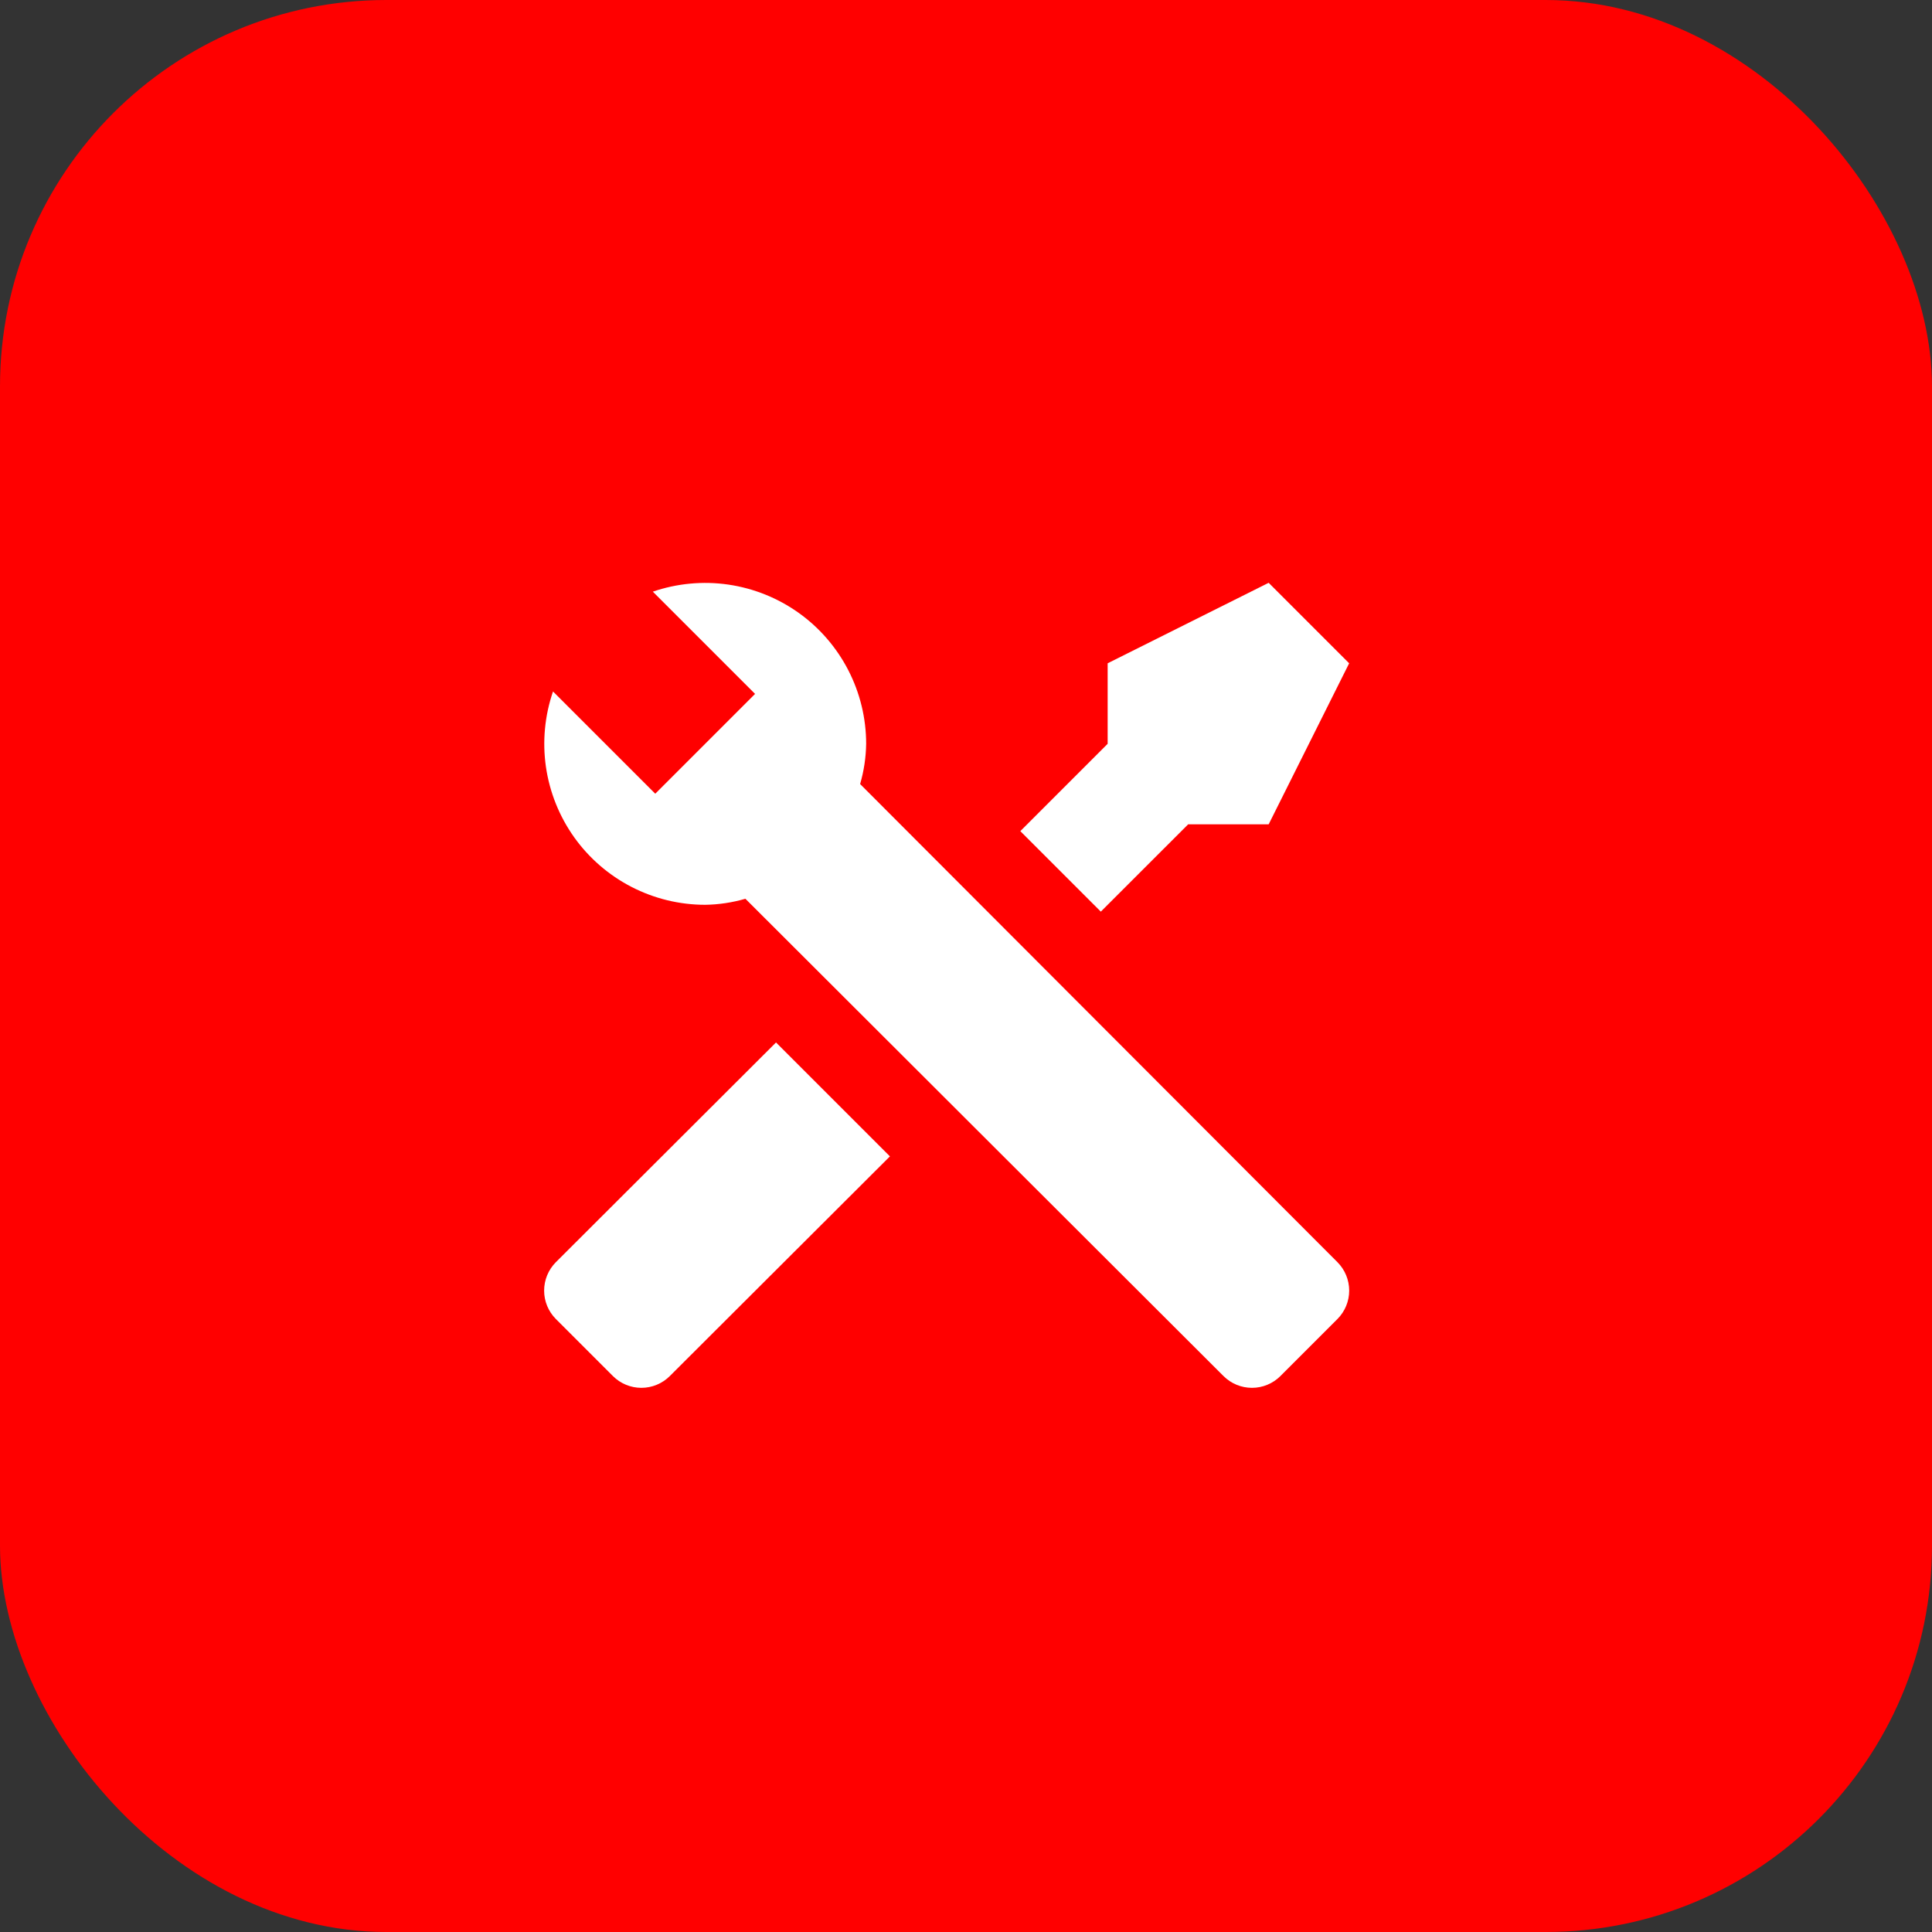 <svg width="50" height="50" viewBox="0 0 50 50" fill="none" xmlns="http://www.w3.org/2000/svg">
<rect x="0" y="0" width="50" height="50" fill="#333333" stroke="none"/>
<rect width="50" height="50" rx="10" fill="#FF0000"/>
<path d="M34.614 34.135L33.135 35.614C32.94 35.808 32.676 35.917 32.401 35.917C32.125 35.917 31.861 35.808 31.666 35.614L19.291 23.26C18.953 23.358 18.602 23.411 18.25 23.416C17.586 23.416 16.933 23.257 16.343 22.953C15.754 22.649 15.245 22.209 14.86 21.669C14.475 21.129 14.225 20.505 14.129 19.849C14.034 19.192 14.097 18.523 14.312 17.895L16.958 20.541L17.51 19.989L18.989 18.51L19.541 17.958L16.895 15.312C17.523 15.097 18.192 15.034 18.849 15.129C19.505 15.225 20.129 15.475 20.669 15.86C21.209 16.245 21.649 16.754 21.953 17.343C22.257 17.933 22.416 18.586 22.416 19.25C22.411 19.602 22.358 19.953 22.26 20.291L34.614 32.666C34.808 32.861 34.917 33.126 34.917 33.401C34.917 33.676 34.808 33.94 34.614 34.135ZM14.385 32.666C14.191 32.861 14.082 33.126 14.082 33.401C14.082 33.676 14.191 33.94 14.385 34.135L15.864 35.614C16.059 35.808 16.323 35.917 16.599 35.917C16.874 35.917 17.138 35.808 17.333 35.614L23.031 29.927L20.083 26.979M32.833 15.083L28.666 17.166V19.25L26.406 21.51L28.489 23.593L30.75 21.333H32.833L34.916 17.166L32.833 15.083Z" fill="white"/>
</svg>
